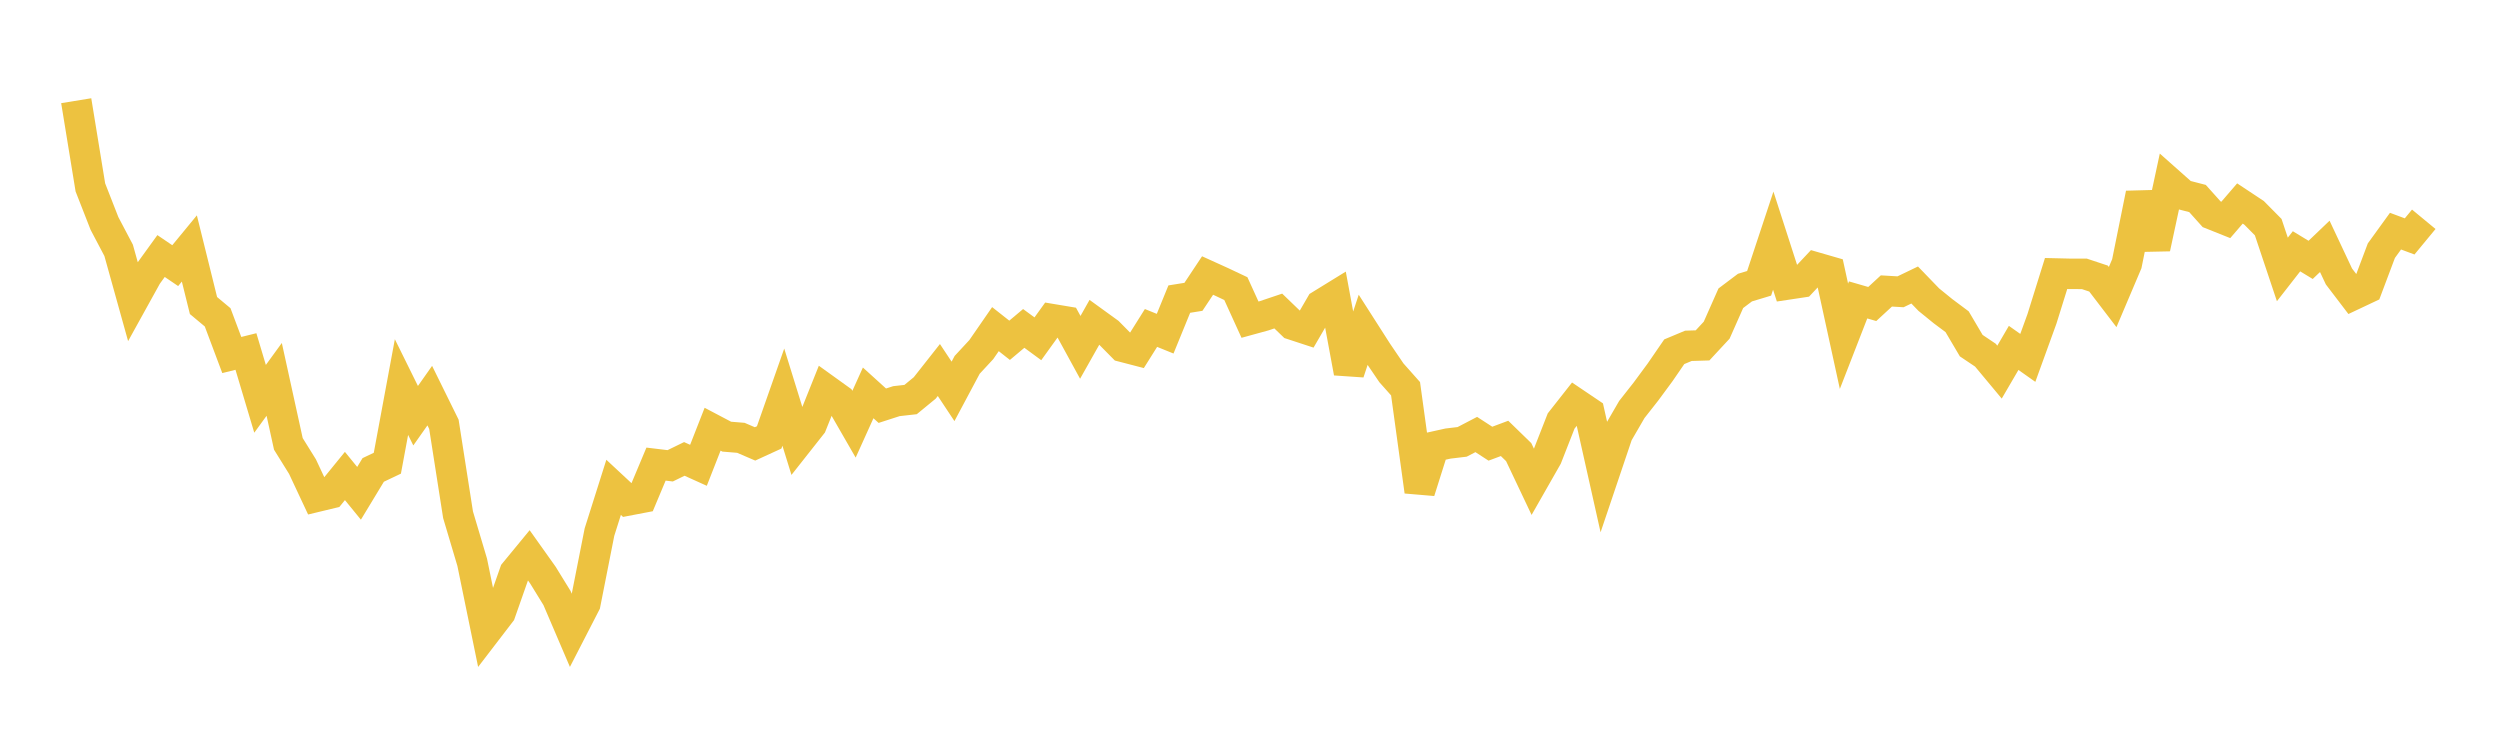 <svg width="164" height="48" xmlns="http://www.w3.org/2000/svg" xmlns:xlink="http://www.w3.org/1999/xlink"><path fill="none" stroke="rgb(237,194,64)" stroke-width="2" d="M5,6.606L5.928,12.293L6.855,14.661L7.783,16.423L8.711,19.755L9.639,18.077L10.566,16.796L11.494,17.426L12.422,16.299L13.349,20.043L14.277,20.817L15.205,23.289L16.133,23.059L17.06,26.163L17.988,24.887L18.916,29.119L19.843,30.609L20.771,32.588L21.699,32.364L22.627,31.225L23.554,32.361L24.482,30.828L25.41,30.387L26.337,25.391L27.265,27.27L28.193,25.953L29.12,27.834L30.048,33.767L30.976,36.884L31.904,41.405L32.831,40.196L33.759,37.553L34.687,36.425L35.614,37.728L36.542,39.235L37.47,41.403L38.398,39.599L39.325,34.905L40.253,31.97L41.181,32.833L42.108,32.656L43.036,30.445L43.964,30.557L44.892,30.105L45.819,30.524L46.747,28.156L47.675,28.645L48.602,28.721L49.53,29.12L50.458,28.694L51.386,26.052L52.313,29.043L53.241,27.867L54.169,25.55L55.096,26.217L56.024,27.828L56.952,25.773L57.88,26.614L58.807,26.315L59.735,26.211L60.663,25.449L61.59,24.273L62.518,25.674L63.446,23.934L64.373,22.934L65.301,21.591L66.229,22.323L67.157,21.544L68.084,22.225L69.012,20.936L69.94,21.091L70.867,22.786L71.795,21.14L72.723,21.812L73.651,22.752L74.578,22.993L75.506,21.514L76.434,21.89L77.361,19.621L78.289,19.472L79.217,18.074L80.145,18.495L81.072,18.933L82,20.97L82.928,20.715L83.855,20.403L84.783,21.297L85.711,21.601L86.639,20.004L87.566,19.433L88.494,24.447L89.422,21.642L90.349,23.091L91.277,24.457L92.205,25.501L93.133,32.238L94.06,29.304L94.988,29.098L95.916,28.987L96.843,28.504L97.771,29.106L98.699,28.759L99.627,29.661L100.554,31.617L101.482,29.989L102.41,27.619L103.337,26.441L104.265,27.067L105.193,31.211L106.12,28.463L107.048,26.863L107.976,25.682L108.904,24.424L109.831,23.074L110.759,22.686L111.687,22.658L112.614,21.659L113.542,19.565L114.47,18.866L115.398,18.586L116.325,15.787L117.253,18.664L118.181,18.524L119.108,17.538L120.036,17.806L120.964,22.06L121.892,19.674L122.819,19.943L123.747,19.087L124.675,19.142L125.602,18.696L126.53,19.657L127.458,20.411L128.386,21.104L129.313,22.674L130.241,23.297L131.169,24.411L132.096,22.822L133.024,23.477L133.952,20.918L134.88,17.942L135.807,17.964L136.735,17.966L137.663,18.274L138.59,19.487L139.518,17.301L140.446,12.708L141.373,16.278L142.301,11.959L143.229,12.782L144.157,13.022L145.084,14.056L146.012,14.427L146.94,13.349L147.867,13.963L148.795,14.901L149.723,17.675L150.651,16.485L151.578,17.048L152.506,16.161L153.434,18.134L154.361,19.35L155.289,18.912L156.217,16.445L157.145,15.163L158.072,15.509L159,14.385"></path></svg>